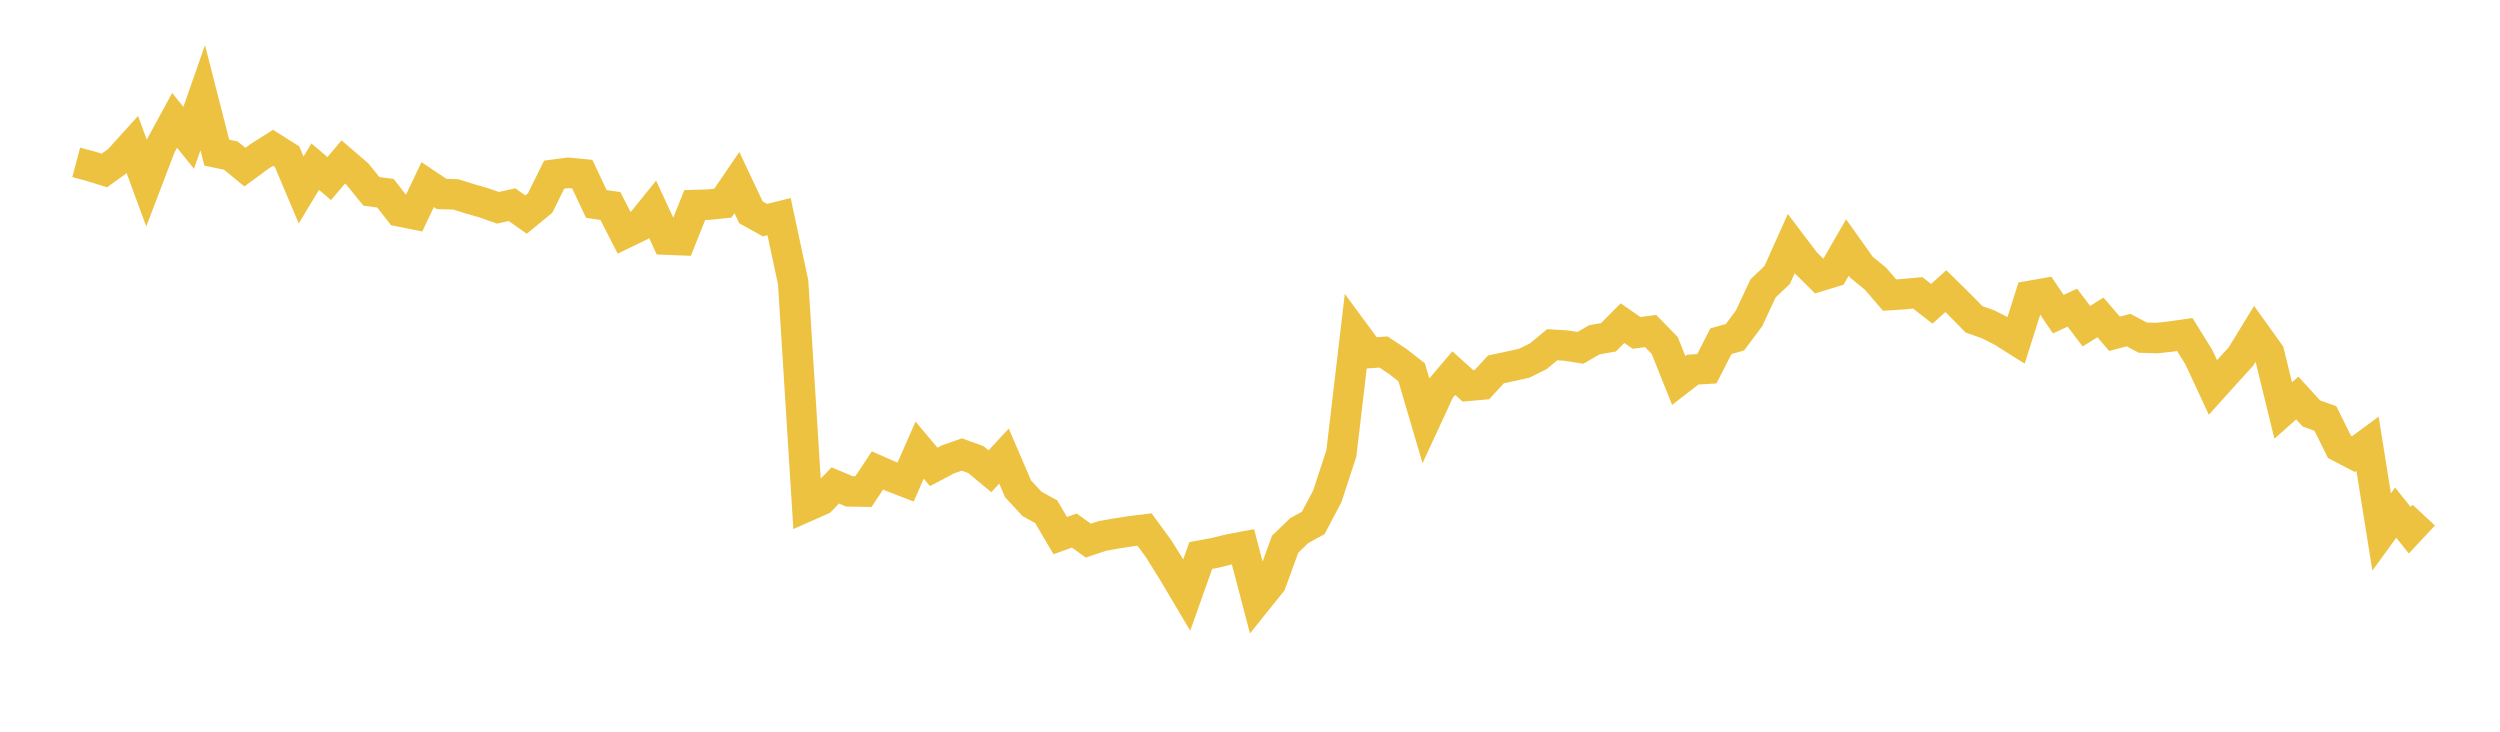 <svg width="164" height="48" xmlns="http://www.w3.org/2000/svg" xmlns:xlink="http://www.w3.org/1999/xlink"><path fill="none" stroke="rgb(237,194,64)" stroke-width="2" d="M5,10.652L5.922,10.897L6.844,11.183L7.766,10.522L8.689,9.503L9.611,12.007L10.533,9.592L11.455,7.894L12.377,9.043L13.299,6.41L14.222,10.014L15.144,10.207L16.066,10.964L16.988,10.283L17.91,9.697L18.832,10.279L19.754,12.462L20.677,10.932L21.599,11.715L22.521,10.623L23.443,11.417L24.365,12.552L25.287,12.675L26.21,13.865L27.132,14.052L28.054,12.11L28.976,12.727L29.898,12.751L30.82,13.04L31.743,13.306L32.665,13.632L33.587,13.426L34.509,14.078L35.431,13.321L36.353,11.458L37.275,11.335L38.198,11.426L39.12,13.378L40.042,13.516L40.964,15.313L41.886,14.868L42.808,13.726L43.731,15.719L44.653,15.755L45.575,13.452L46.497,13.423L47.419,13.327L48.341,11.977L49.263,13.929L50.186,14.443L51.108,14.212L52.03,18.522L52.952,33.209L53.874,32.799L54.796,31.845L55.719,32.234L56.641,32.25L57.563,30.863L58.485,31.267L59.407,31.624L60.329,29.53L61.251,30.628L62.174,30.14L63.096,29.816L64.018,30.15L64.94,30.913L65.862,29.92L66.784,32.067L67.707,33.062L68.629,33.564L69.551,35.137L70.473,34.804L71.395,35.466L72.317,35.157L73.24,34.994L74.162,34.85L75.084,34.737L76.006,35.999L76.928,37.479L77.85,39.032L78.772,36.441L79.695,36.271L80.617,36.041L81.539,35.868L82.461,39.378L83.383,38.229L84.305,35.703L85.228,34.808L86.15,34.304L87.072,32.557L87.994,29.737L88.916,21.908L89.838,23.157L90.76,23.091L91.683,23.703L92.605,24.424L93.527,27.553L94.449,25.561L95.371,24.477L96.293,25.31L97.216,25.228L98.138,24.229L99.06,24.036L99.982,23.83L100.904,23.377L101.826,22.615L102.749,22.67L103.671,22.82L104.593,22.288L105.515,22.128L106.437,21.198L107.359,21.838L108.281,21.715L109.204,22.659L110.126,24.96L111.048,24.246L111.97,24.19L112.892,22.384L113.814,22.121L114.737,20.886L115.659,18.916L116.581,18.043L117.503,15.986L118.425,17.203L119.347,18.119L120.269,17.836L121.192,16.234L122.114,17.531L123.036,18.285L123.958,19.357L124.88,19.297L125.802,19.21L126.725,19.929L127.647,19.099L128.569,20.004L129.491,20.945L130.413,21.271L131.335,21.742L132.257,22.321L133.18,19.411L134.102,19.248L135.024,20.609L135.946,20.182L136.868,21.396L137.79,20.823L138.713,21.897L139.635,21.654L140.557,22.147L141.479,22.179L142.401,22.076L143.323,21.945L144.246,23.434L145.168,25.416L146.09,24.392L147.012,23.382L147.934,21.874L148.856,23.158L149.778,26.93L150.701,26.11L151.623,27.121L152.545,27.453L153.467,29.311L154.389,29.79L155.311,29.109L156.234,34.898L157.156,33.629L158.078,34.781L159,33.793"></path></svg>